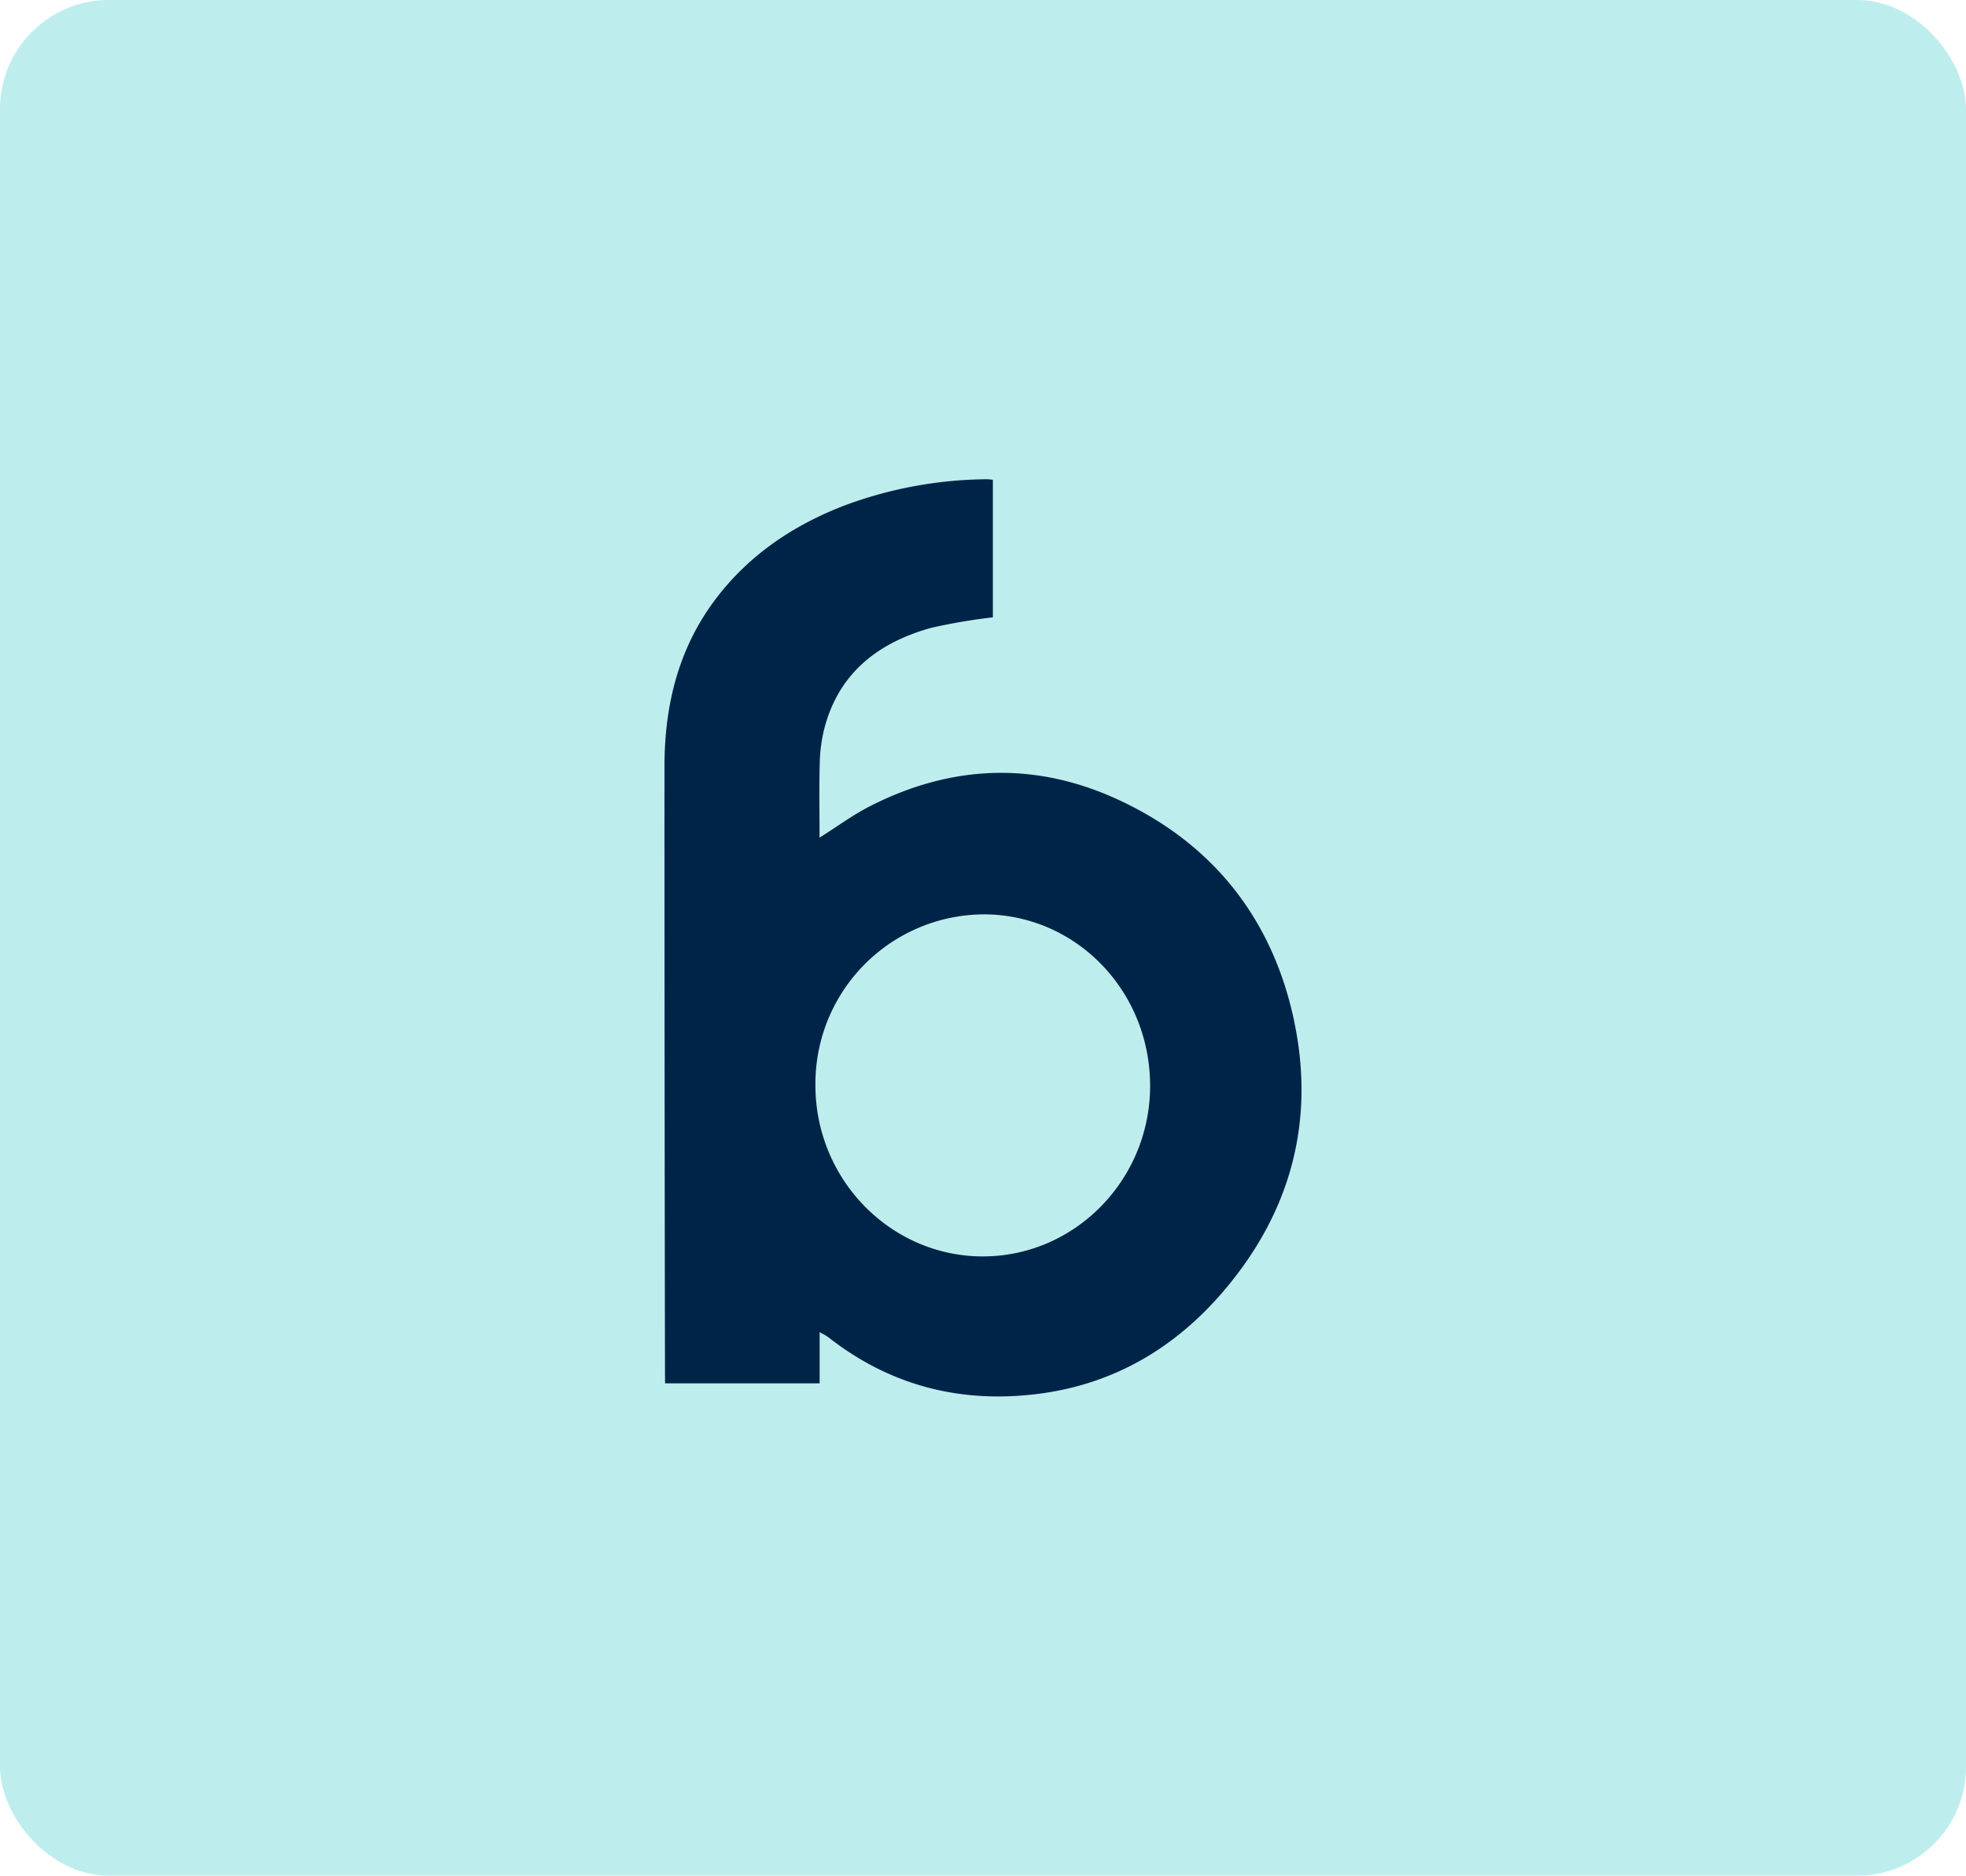 <svg xmlns="http://www.w3.org/2000/svg" width="325" height="310" viewBox="0 0 325 310">
  <g id=":_img-burnalong-users" data-name=": img-burnalong-users" transform="translate(0 0.267)">
    <rect id="c844ab9671aa3c0346558cd5b6eb8727" width="325" height="310" rx="18" transform="translate(0 -0.267)" fill="#beeded"/>
    <path id="Path_108" data-name="Path 108" d="M104.1,89.577c-3.542-16.8-13.317-29.284-28.984-36.567C61.387,46.635,47.545,47.135,34.045,54c-2.858,1.45-5.467,3.383-8.408,5.233,0-4.233-.083-8.308.033-12.384a25.69,25.69,0,0,1,.783-5.75c2.408-9.125,8.908-14.092,17.575-16.525a95.4,95.4,0,0,1,10.259-1.75V.1A6.315,6.315,0,0,0,53.37,0a68.878,68.878,0,0,0-23.6,4.333C21.545,7.5,14.386,12.218,8.878,19.251,2.386,27.551.011,37.135,0,47.452-.014,80.7.069,148.678.1,149.42h25.55v-8.45c.592.317.783.4.95.508a8.267,8.267,0,0,1,.683.475c10.242,7.95,21.884,10.834,34.609,9.192,12.284-1.583,22.375-7.475,30.4-16.817,11.15-12.975,15.317-28.067,11.8-44.751M52.687,128.445c-15.292.025-27.767-12.725-27.734-28.35A27.986,27.986,0,0,1,52.787,71.91C68.1,71.935,80.362,84.652,80.279,100.4c-.075,15.442-12.45,28.017-27.592,28.042" transform="translate(109.844 78.939)" fill="#002448"/>
  </g>
</svg>
